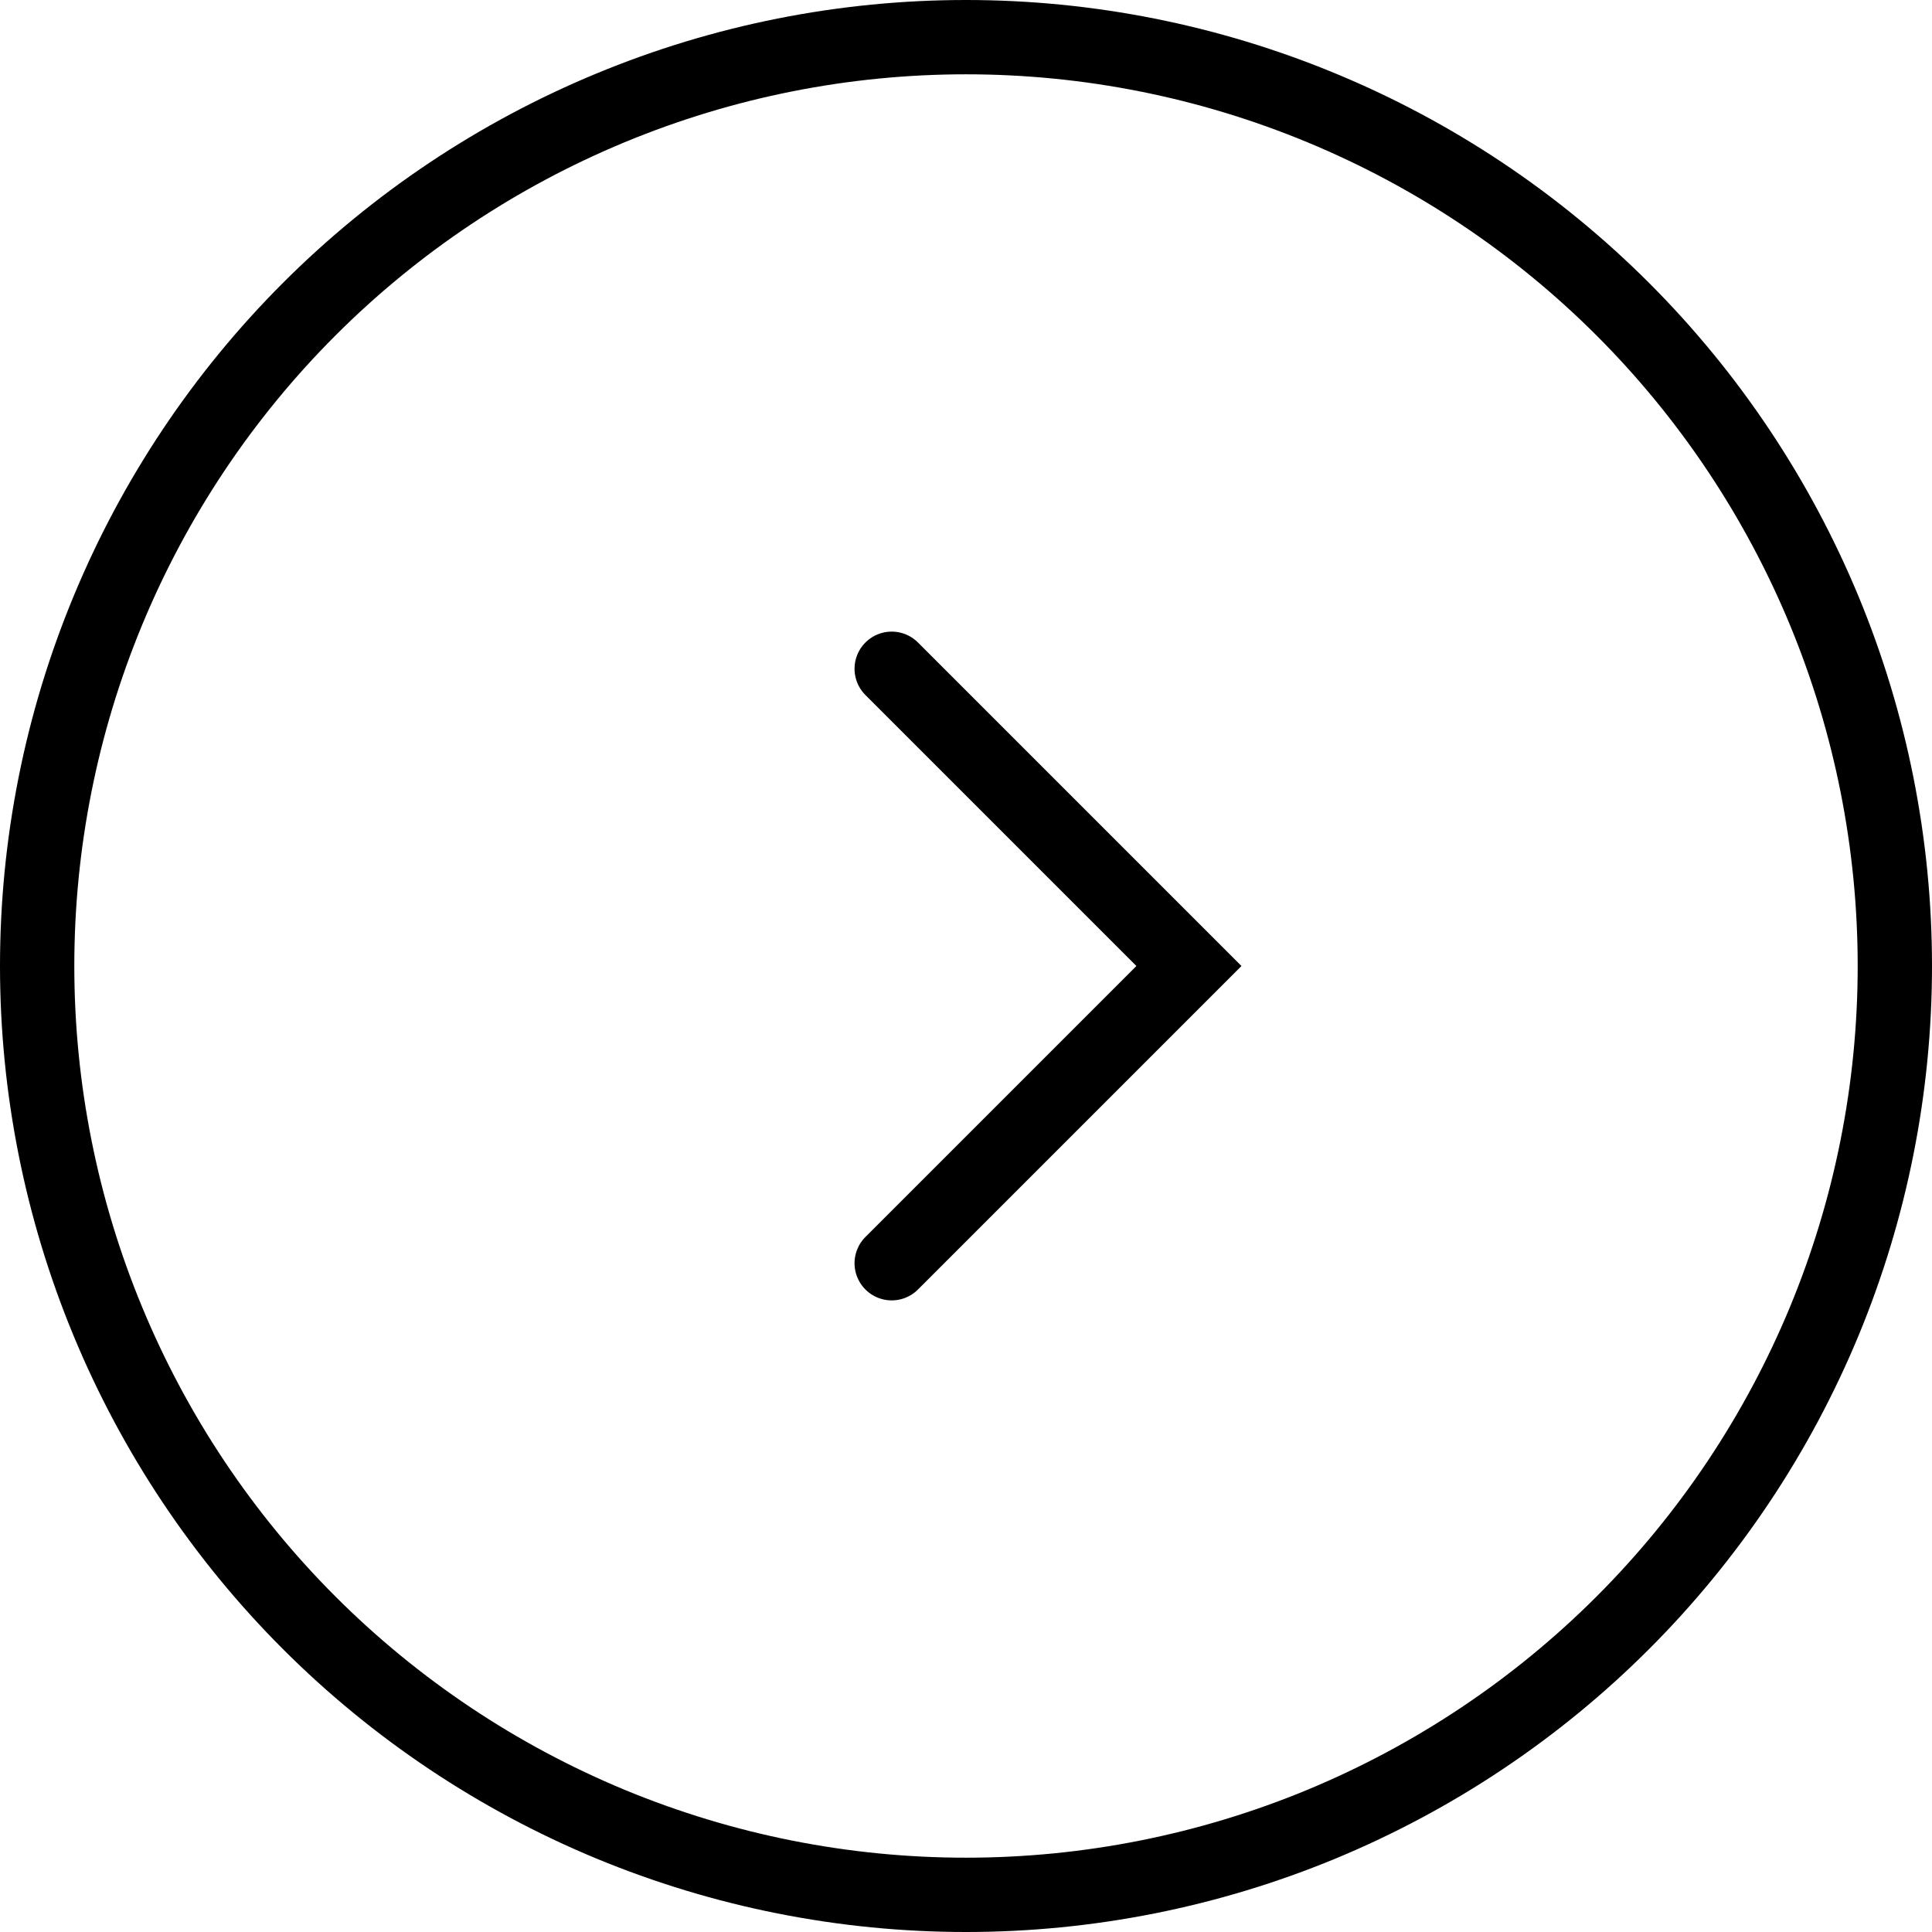 <?xml version="1.0" encoding="UTF-8"?> <svg xmlns="http://www.w3.org/2000/svg" width="26" height="26" viewBox="0 0 26 26" fill="none"> <path d="M12 9L16 13L12 17" stroke="black" stroke-linecap="round"></path> <path d="M25.5 13C25.5 11.358 25.177 9.733 24.549 8.216C23.92 6.7 23 5.322 21.839 4.161C20.678 3 19.3 2.08 17.784 1.452C16.267 0.823 14.642 0.5 13 0.5C11.358 0.5 9.733 0.823 8.216 1.452C6.7 2.08 5.322 3 4.161 4.161C3 5.322 2.08 6.7 1.452 8.216C0.823 9.733 0.5 11.358 0.5 13C0.5 14.642 0.823 16.267 1.452 17.784C2.08 19.3 3 20.678 4.161 21.839C5.322 23 6.7 23.92 8.216 24.549C9.733 25.177 11.358 25.5 13 25.5C14.642 25.5 16.267 25.177 17.784 24.549C19.3 23.92 20.678 23 21.839 21.839C23 20.678 23.92 19.3 24.549 17.784C25.177 16.267 25.5 14.642 25.5 13L25.5 13Z" stroke="black"></path> </svg> 